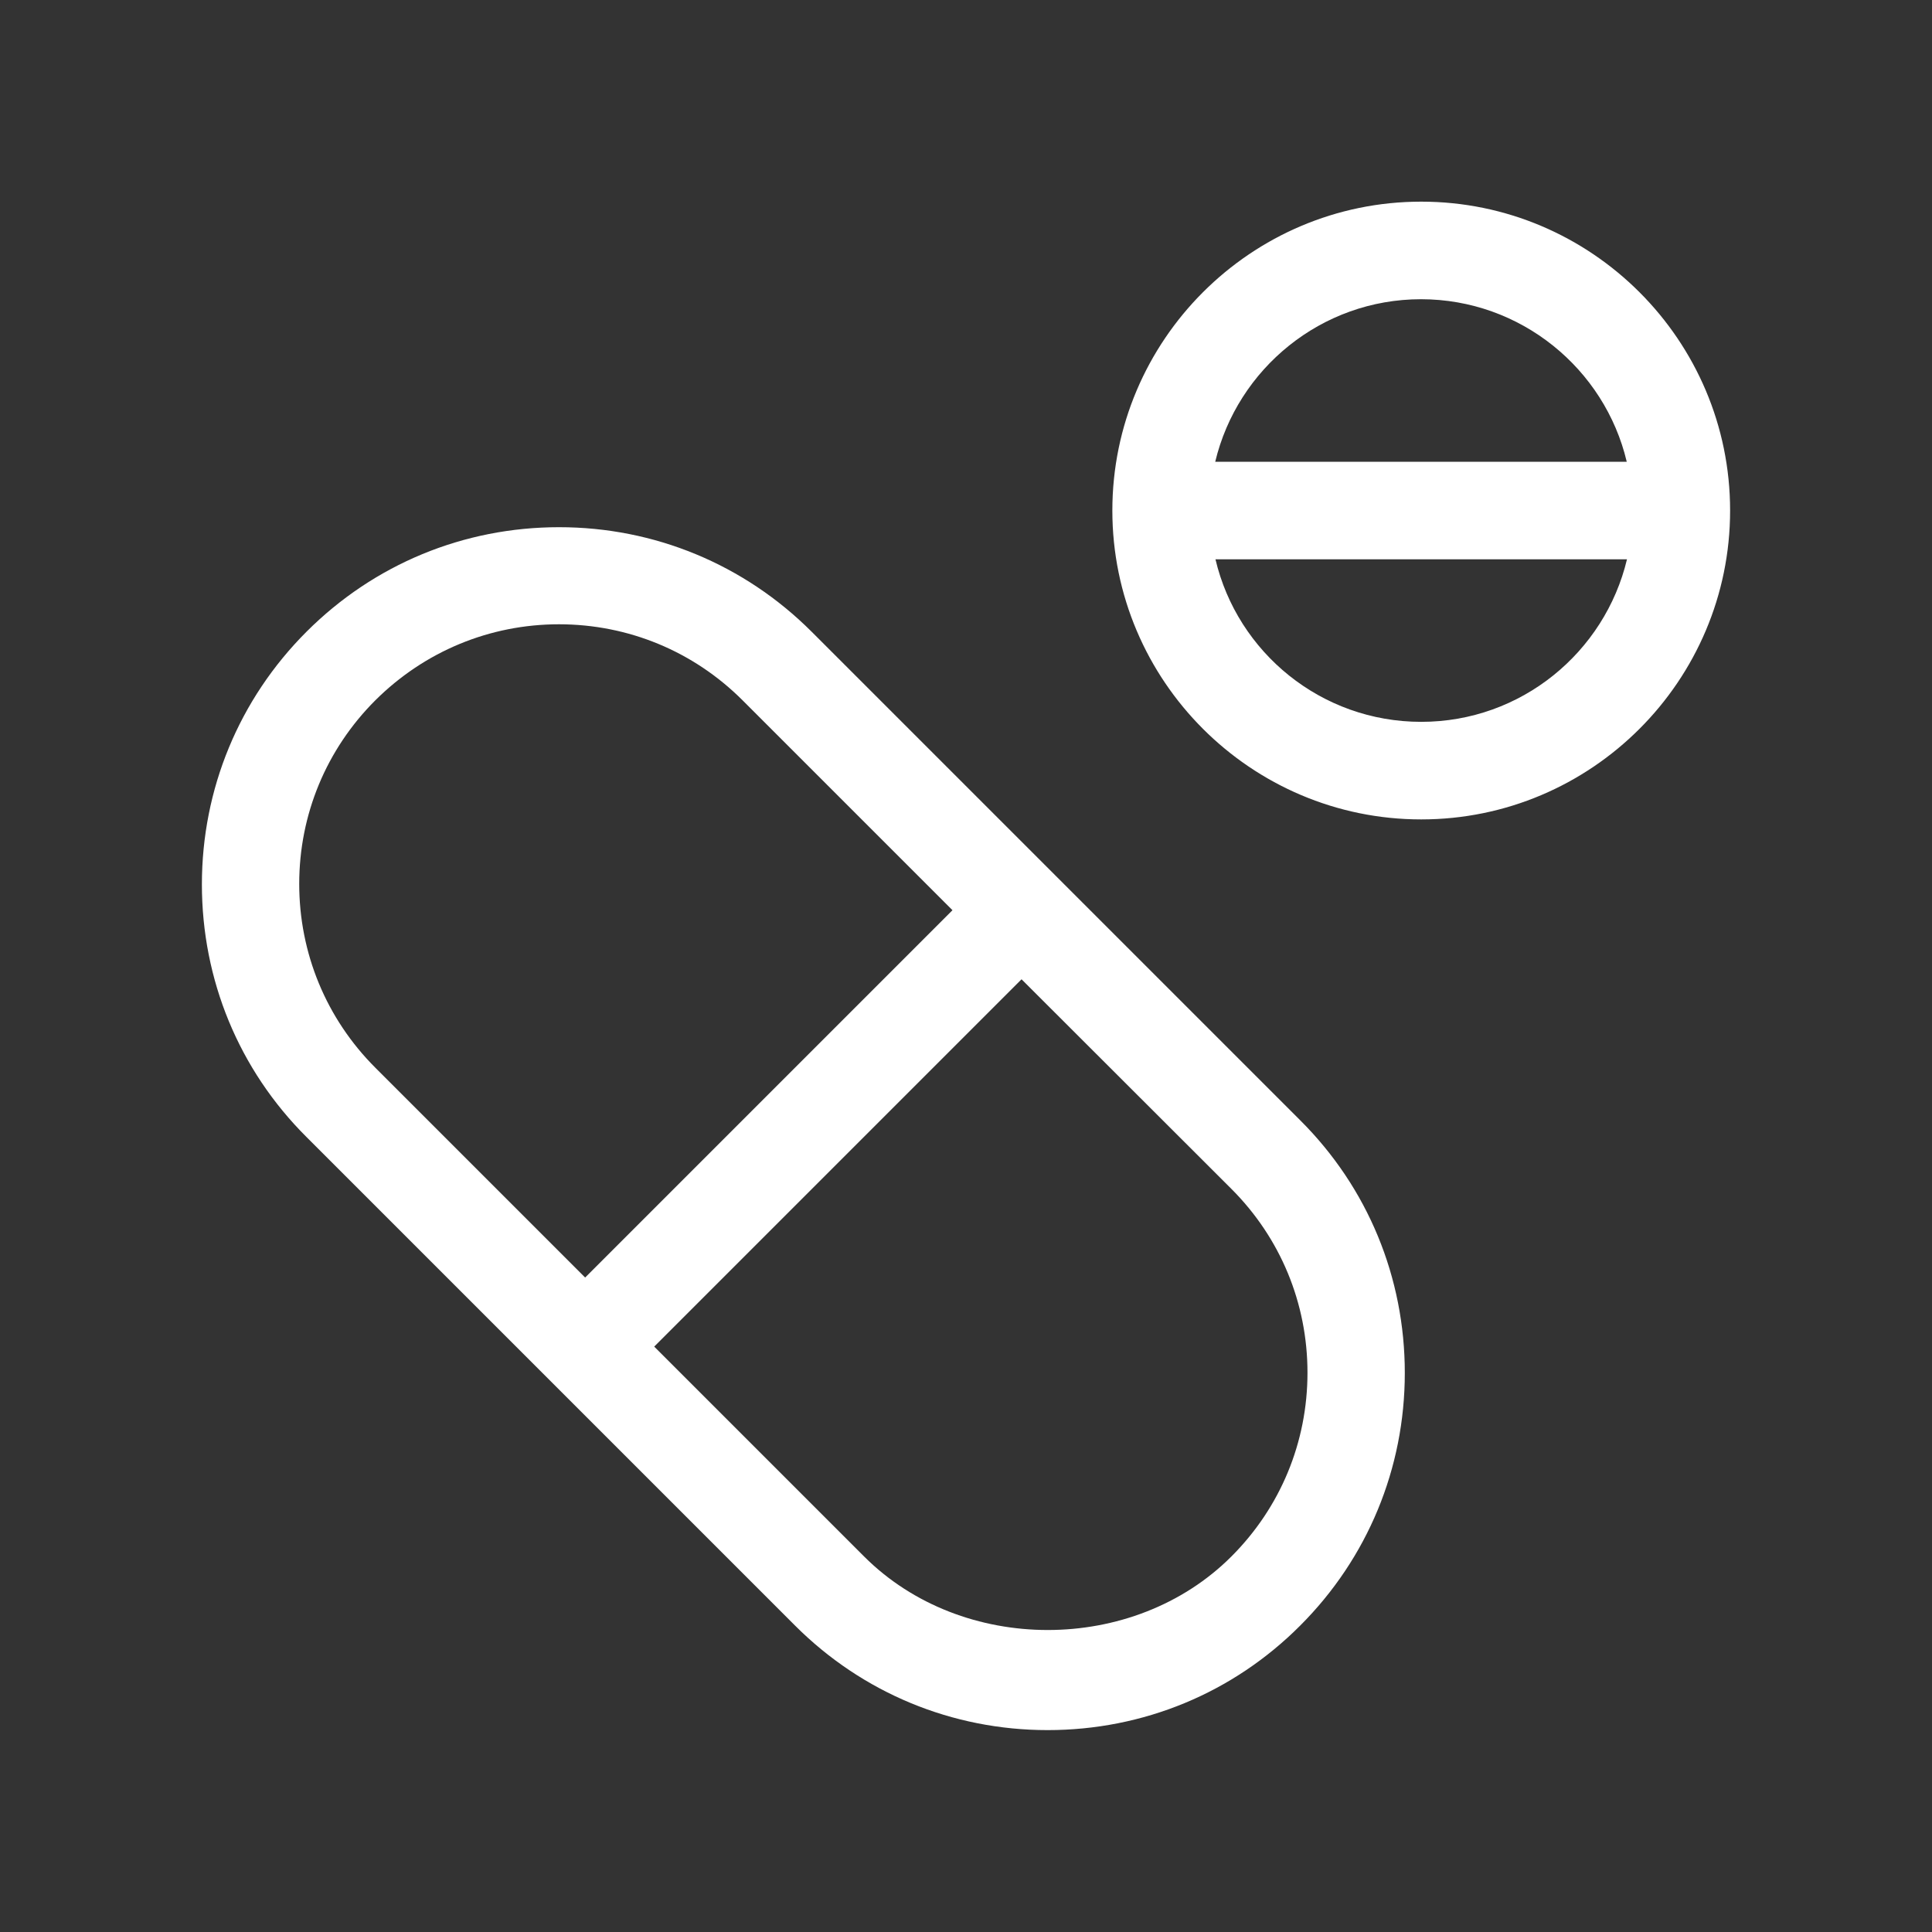 <?xml version="1.0" encoding="UTF-8"?>
<svg id="Layer_2" data-name="Layer 2" xmlns="http://www.w3.org/2000/svg" viewBox="0 0 80 80">
  <rect x="0" y="0" width="80" height="80" fill="#333333" stroke="none"/>
  <defs>
    <style>
      .cls-1 {
        fill: none;
      }

      .cls-1, .cls-2 {
        stroke-width: 0px;
      }

      .cls-2 {
        fill: #fff;
        fill-rule: evenodd;
      }
    </style>
  </defs>
  <g id="Layer_1-2" data-name="Layer 1">
    <path class="cls-2" d="m43.38,71.64c-3.95,0-7.67-1.54-10.46-4.33l-10.11-10.11s0,0-.01-.01l-10.11-10.11c-2.8-2.79-4.33-6.51-4.33-10.46s1.54-7.67,4.33-10.46c2.8-2.8,6.51-4.33,10.46-4.33s7.67,1.54,10.46,4.33l10.11,10.11s0,.01.01.01l10.11,10.11c2.8,2.79,4.33,6.51,4.33,10.46s-1.54,7.67-4.33,10.46c-2.79,2.8-6.51,4.33-10.46,4.33Zm-16.29-15.88l8.69,8.69c4.06,4.06,11.15,4.06,15.21,0,2.03-2.03,3.15-4.73,3.15-7.61s-1.12-5.58-3.15-7.61l-8.69-8.68-15.21,15.21Zm-3.94-29.91c-2.87,0-5.57,1.12-7.61,3.15-2.03,2.03-3.15,4.73-3.15,7.6s1.12,5.58,3.15,7.61l8.69,8.69,15.21-15.21-8.69-8.69c-2.03-2.03-4.73-3.15-7.61-3.15Zm35.7,8.08c-7.05,0-12.79-5.74-12.79-12.79s5.74-12.79,12.79-12.79,12.79,5.74,12.79,12.79-5.74,12.79-12.79,12.79Zm-8.52-10.77c.91,3.86,4.38,6.73,8.52,6.73s7.6-2.88,8.52-6.73h-17.03Zm0-4.04h17.03c-.91-3.85-4.39-6.73-8.52-6.73s-7.6,2.88-8.52,6.73Z"/>
    <rect class="cls-1" width="80" height="80"/>
  </g>
</svg>
